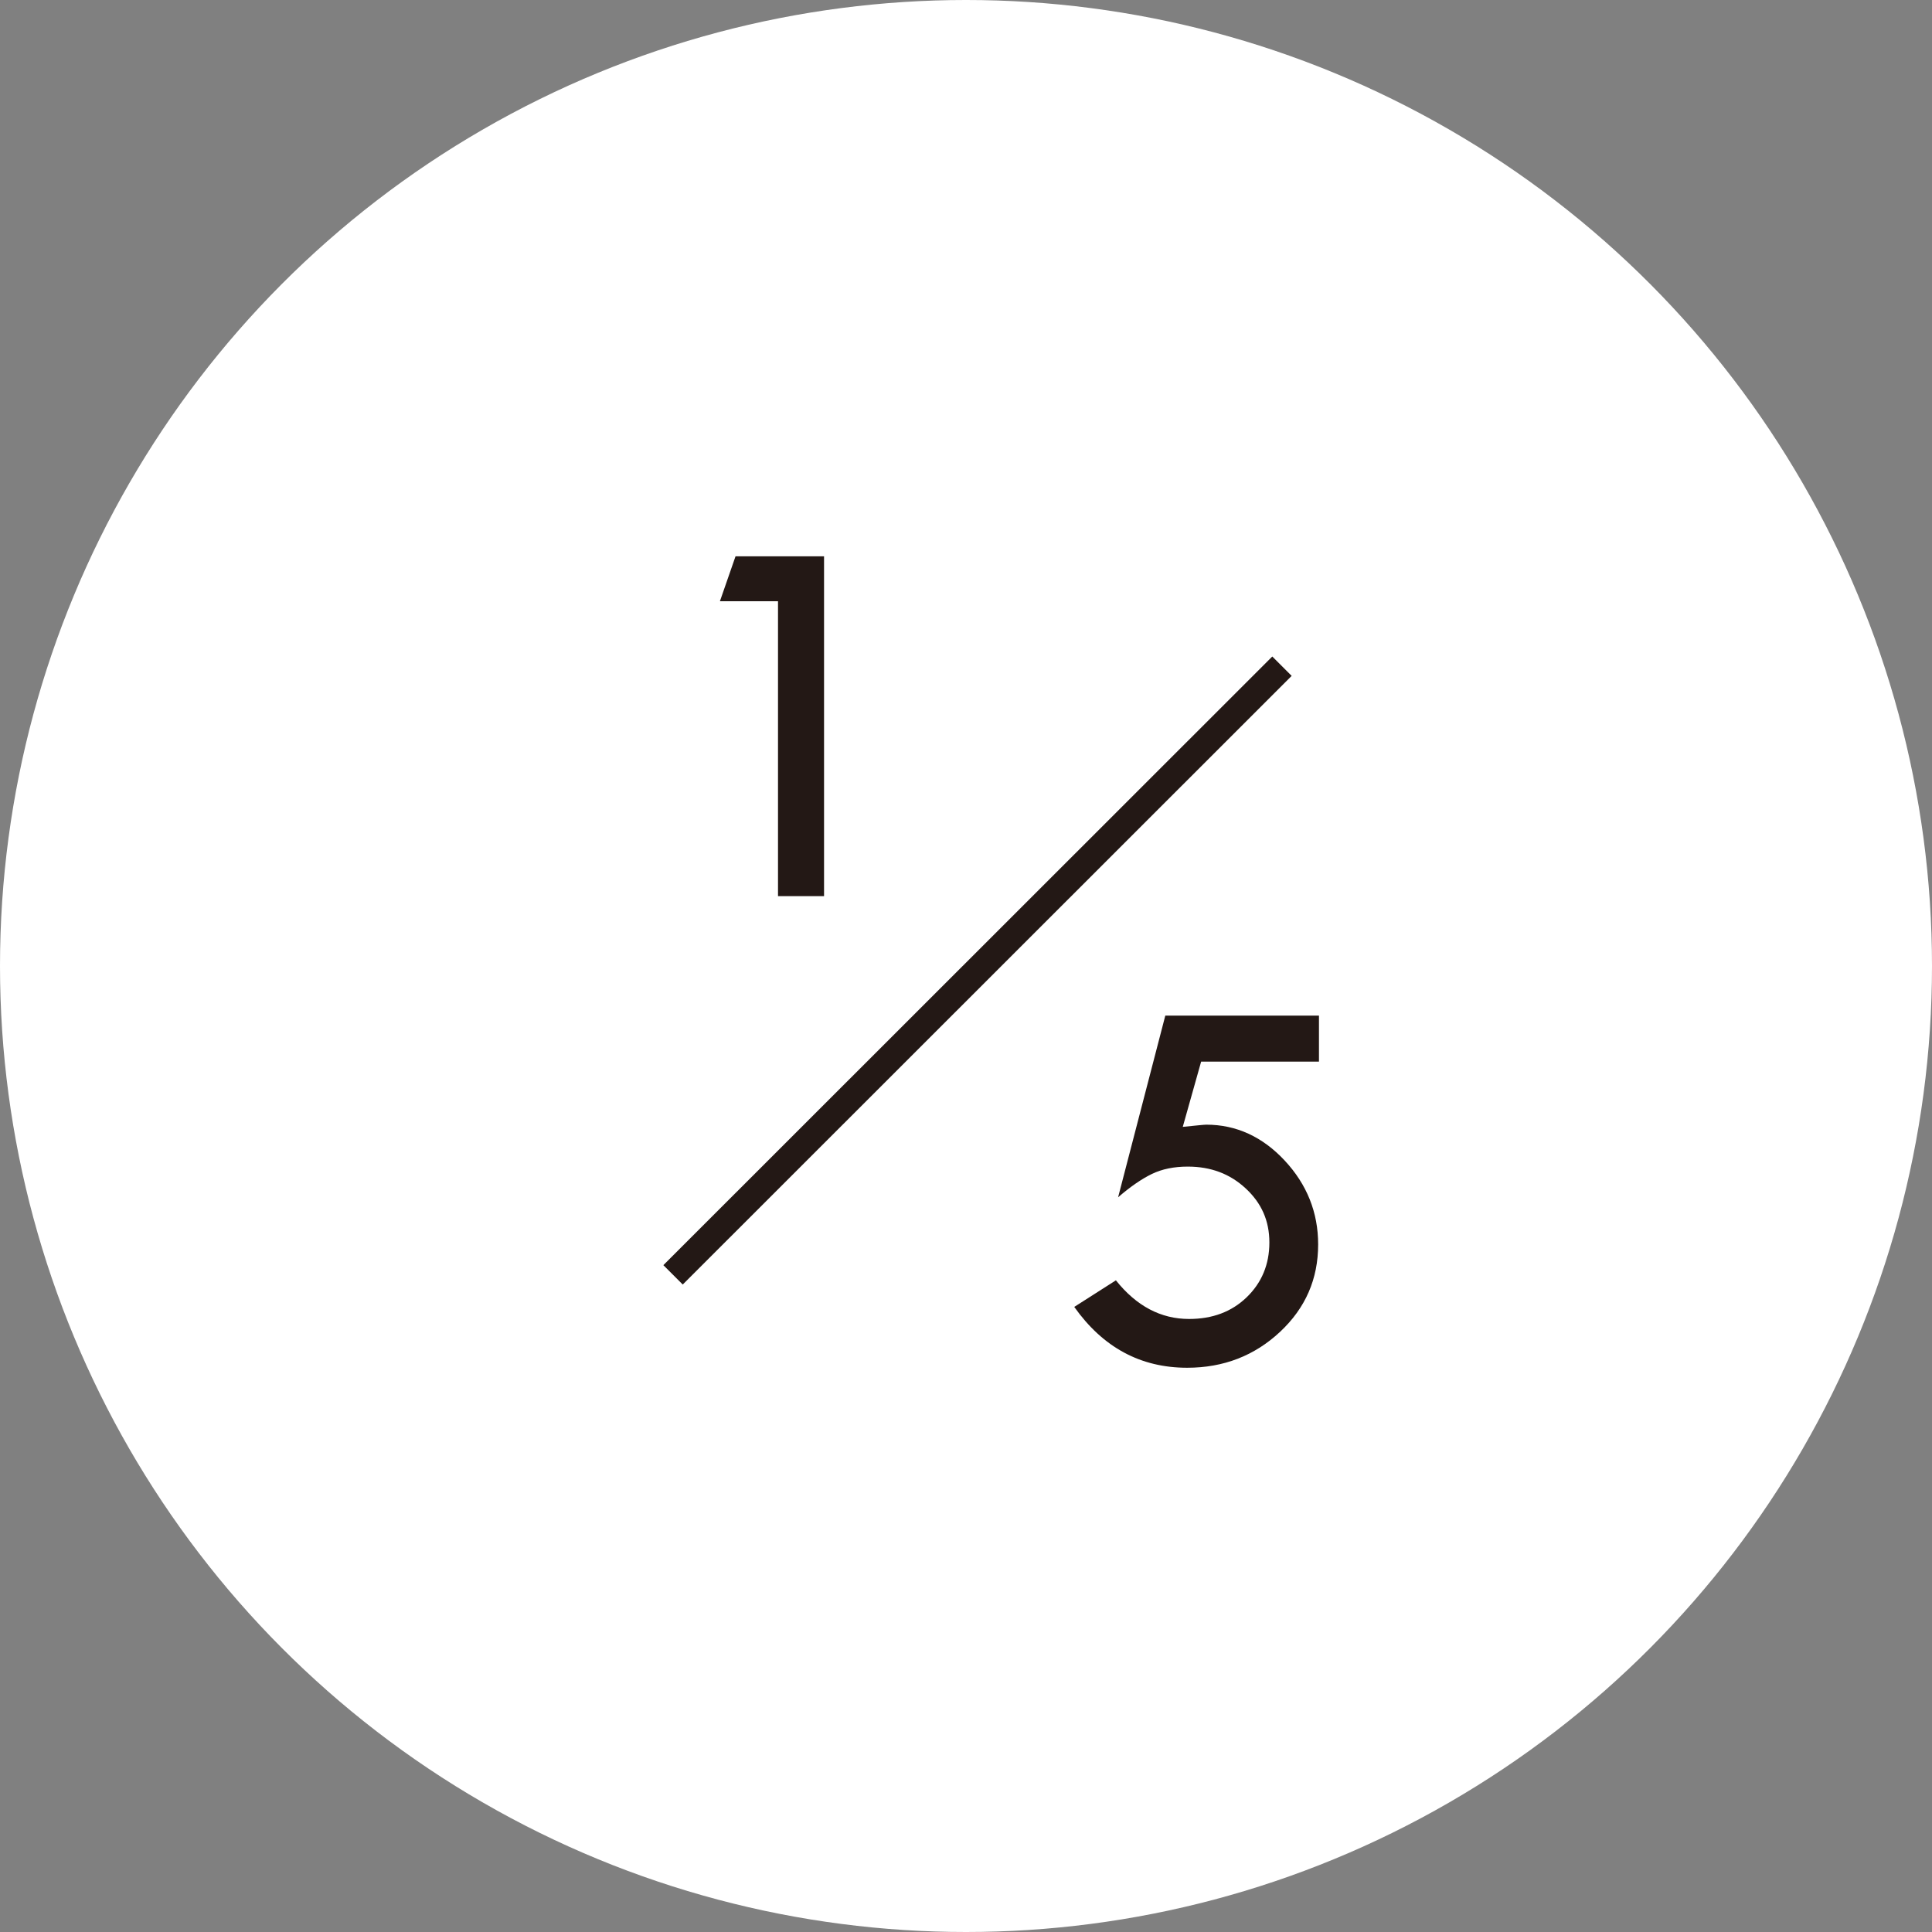 <?xml version="1.0" encoding="UTF-8"?><svg id="_レイヤー_2" xmlns="http://www.w3.org/2000/svg" viewBox="0 0 70.5 70.5"><rect x="0" y="0" width="70.5" height="70.5" fill="#808080" stroke="none"/><defs><style>.cls-1{fill:#231815;}.cls-1,.cls-2{stroke-width:0px;}.cls-3{fill:none;stroke:#231815;stroke-miterlimit:10;}.cls-2{fill:#fff;}</style></defs><g id="_レイヤー_1-2"><circle class="cls-2" cx="35.25" cy="35.25" r="35.25"/><line class="cls-3" x1="46.78" y1="24.31" x2="24.56" y2="46.52"/><path class="cls-1" d="M42.52,37.06h5.61v1.68h-4.3l-.67,2.38c.5-.05.78-.08.86-.08,1.09,0,2.05.44,2.86,1.31.81.87,1.22,1.89,1.22,3.06,0,1.26-.46,2.32-1.39,3.19-.93.87-2.06,1.31-3.39,1.31-1.7,0-3.07-.74-4.12-2.22l1.52-.97c.75.94,1.64,1.41,2.67,1.41.85,0,1.55-.26,2.1-.79s.83-1.2.83-2-.29-1.44-.86-1.97c-.58-.54-1.28-.8-2.12-.8-.5,0-.94.09-1.31.27-.37.18-.78.46-1.23.85l1.72-6.62Z"/><path class="cls-1" d="M26.84,20.3h3.23v12.4h-1.68v-10.76h-2.12l.57-1.64Z"/></g></svg>